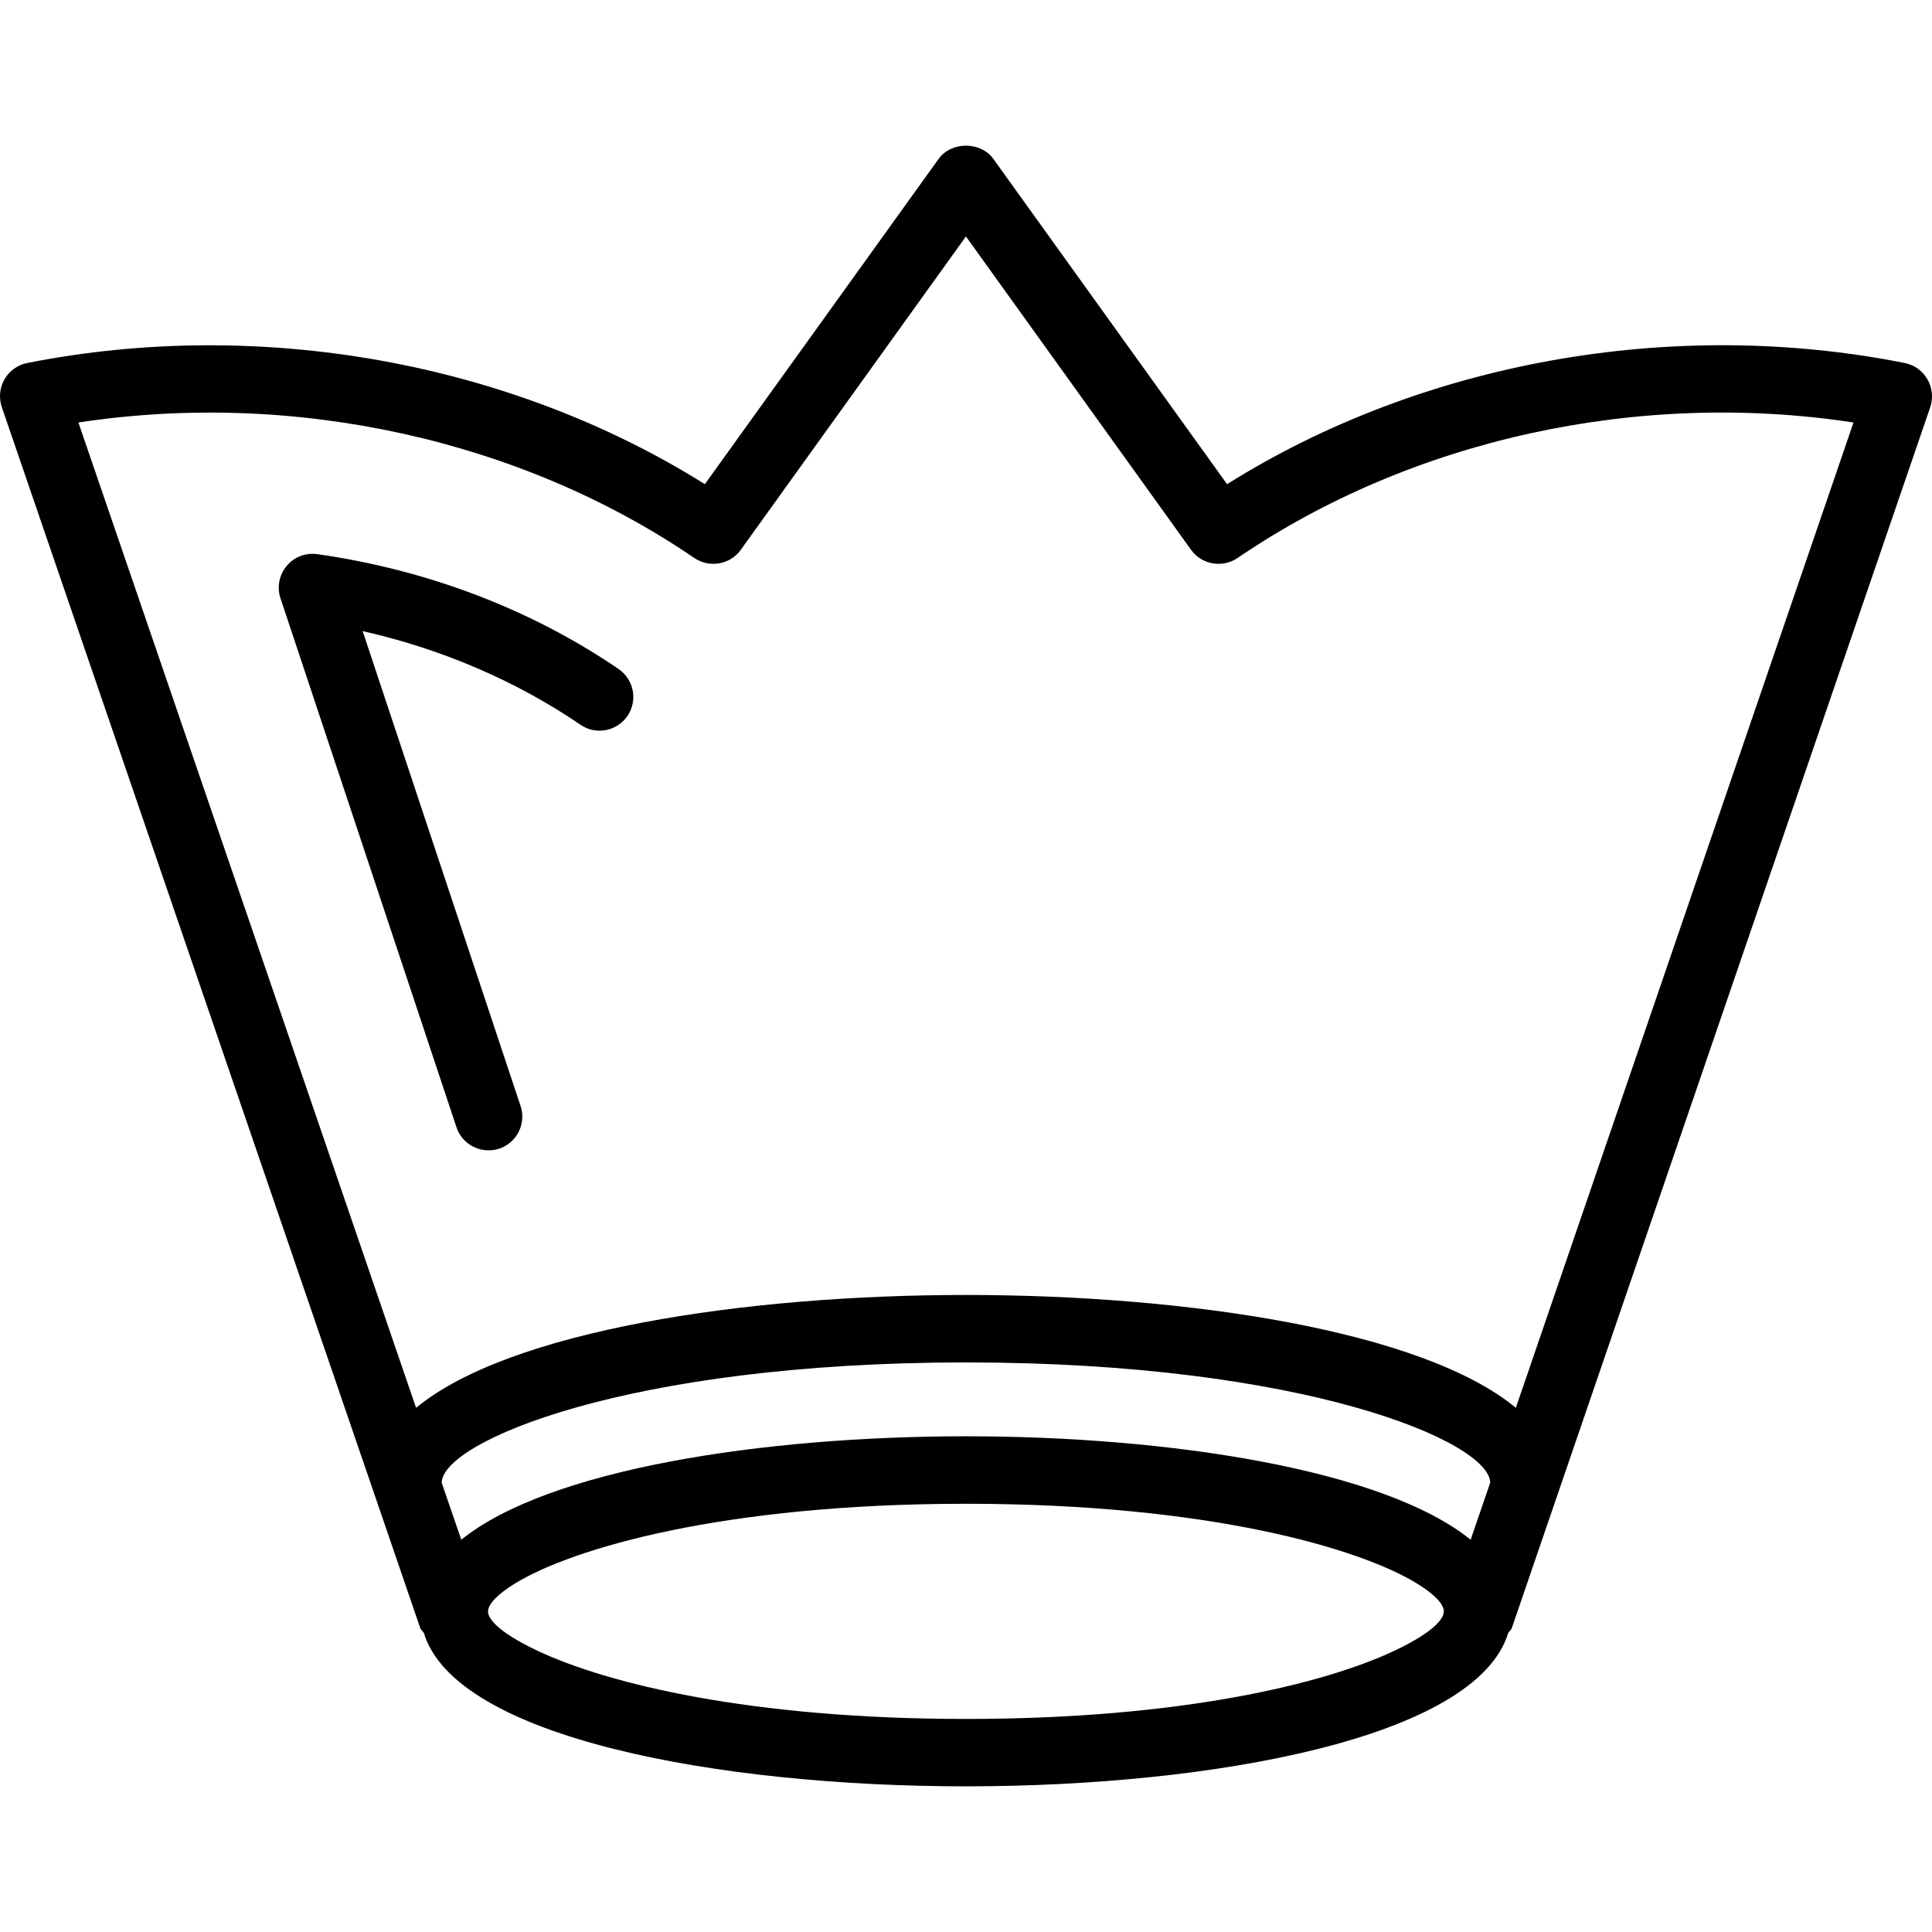 <?xml version="1.0" encoding="iso-8859-1"?>
<!-- Uploaded to: SVG Repo, www.svgrepo.com, Generator: SVG Repo Mixer Tools -->
<!DOCTYPE svg PUBLIC "-//W3C//DTD SVG 1.1//EN" "http://www.w3.org/Graphics/SVG/1.1/DTD/svg11.dtd">
<svg fill="#000000" version="1.1" id="Capa_1" xmlns="http://www.w3.org/2000/svg" xmlns:xlink="http://www.w3.org/1999/xlink" 
	 width="800px" height="800px" viewBox="0 0 178.556 178.556"
	 xml:space="preserve">
<g>
	<path d="M178.133,35.054c-0.444-0.779-1.206-1.327-2.095-1.504c-21.537-4.281-44.646-0.079-62.633,11.198L91.807,14.686
		c-1.175-1.632-3.891-1.632-5.06,0L65.143,44.748C47.155,33.471,24.053,29.282,2.51,33.55c-0.883,0.177-1.644,0.725-2.095,1.504
		s-0.536,1.717-0.25,2.569L38.844,150.48c0.061,0.177,0.237,0.28,0.329,0.438c2.947,9.725,27.34,14.176,50.108,14.176
		c22.767,0,47.161-4.457,50.108-14.176c0.091-0.158,0.268-0.262,0.328-0.438l38.679-112.856
		C178.675,36.777,178.589,35.833,178.133,35.054z M135.917,142.302c-8.05-6.509-27.876-9.56-46.643-9.56
		c-18.773,0-38.593,3.045-46.643,9.56l-1.809-5.267c0.036-3.781,17.135-11.119,48.451-11.119s48.415,7.338,48.451,11.119
		L135.917,142.302z M89.274,158.865c-19.96,0-33.119-3.264-39.549-6.278c-2.953-1.382-4.622-2.728-4.622-3.659
		c0-0.682,0.896-1.595,2.479-2.575c5.298-3.252,19.272-7.374,41.692-7.374s36.389,4.116,41.692,7.374
		c1.59,0.98,2.473,1.894,2.473,2.575c0,0.932-1.669,2.277-4.622,3.659C122.399,155.601,109.234,158.865,89.274,158.865z
		 M140.094,130.112c-8.592-7.112-30.281-10.431-50.82-10.431c-20.539,0-42.228,3.325-50.82,10.431L7.247,39.048
		c19.954-3.044,40.907,1.59,56.927,12.525c1.395,0.944,3.301,0.615,4.287-0.755l20.812-28.966l20.807,28.966
		c0.986,1.37,2.893,1.699,4.293,0.755c16.026-10.936,36.974-15.576,56.928-12.525L140.094,130.112z M57.172,61.834
		c1.419,0.974,1.791,2.91,0.816,4.335c-0.974,1.425-2.917,1.791-4.335,0.816c-5.937-4.05-12.817-7.003-20.137-8.659l14.596,43.896
		c0.542,1.633-0.347,3.398-1.979,3.94c-0.323,0.109-0.651,0.151-0.986,0.151c-1.303,0-2.521-0.821-2.959-2.131L25.922,55.289
		c-0.341-1.023-0.122-2.149,0.572-2.984c0.682-0.828,1.754-1.242,2.826-1.09C39.483,52.652,49.11,56.324,57.172,61.834z"/>
</g>
</svg>